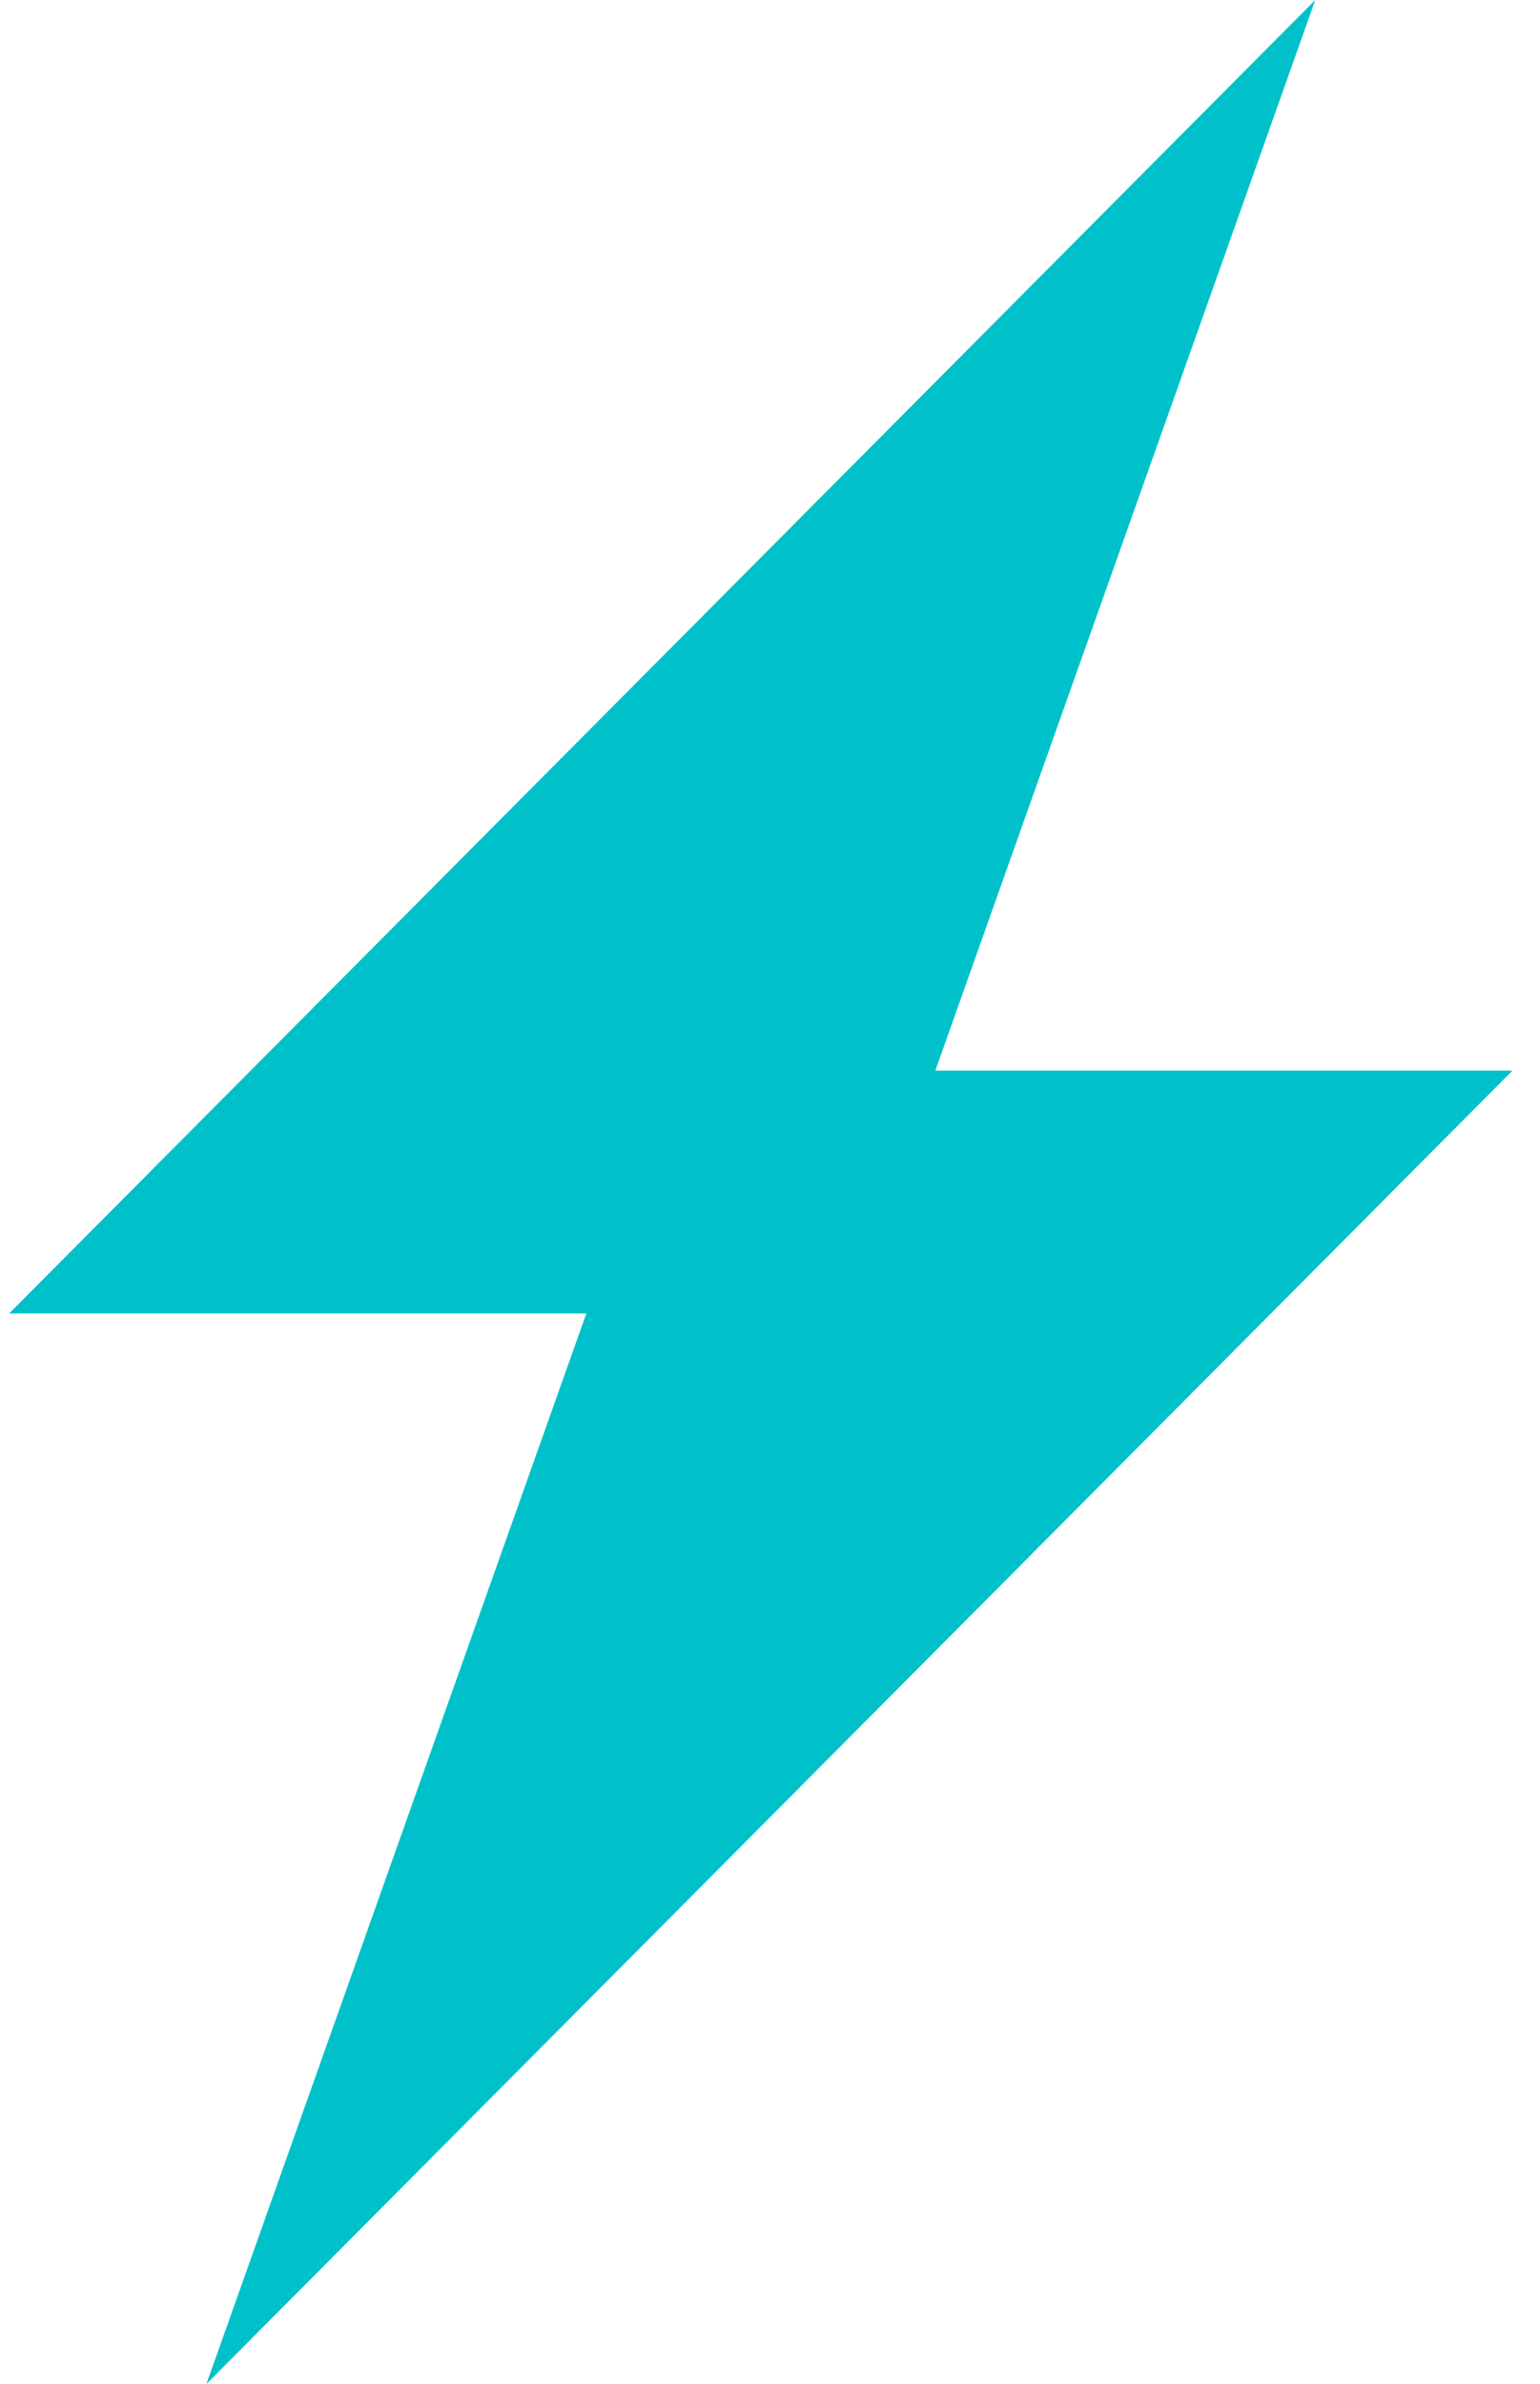 <svg width="42" height="65" viewBox="0 0 42 65" fill="none" xmlns="http://www.w3.org/2000/svg">
<path d="M25.509 29.189H41.25L5.629 65L15.991 35.811H0.25L35.871 0L25.509 29.189Z" fill="#00C1C9"/>
</svg>

